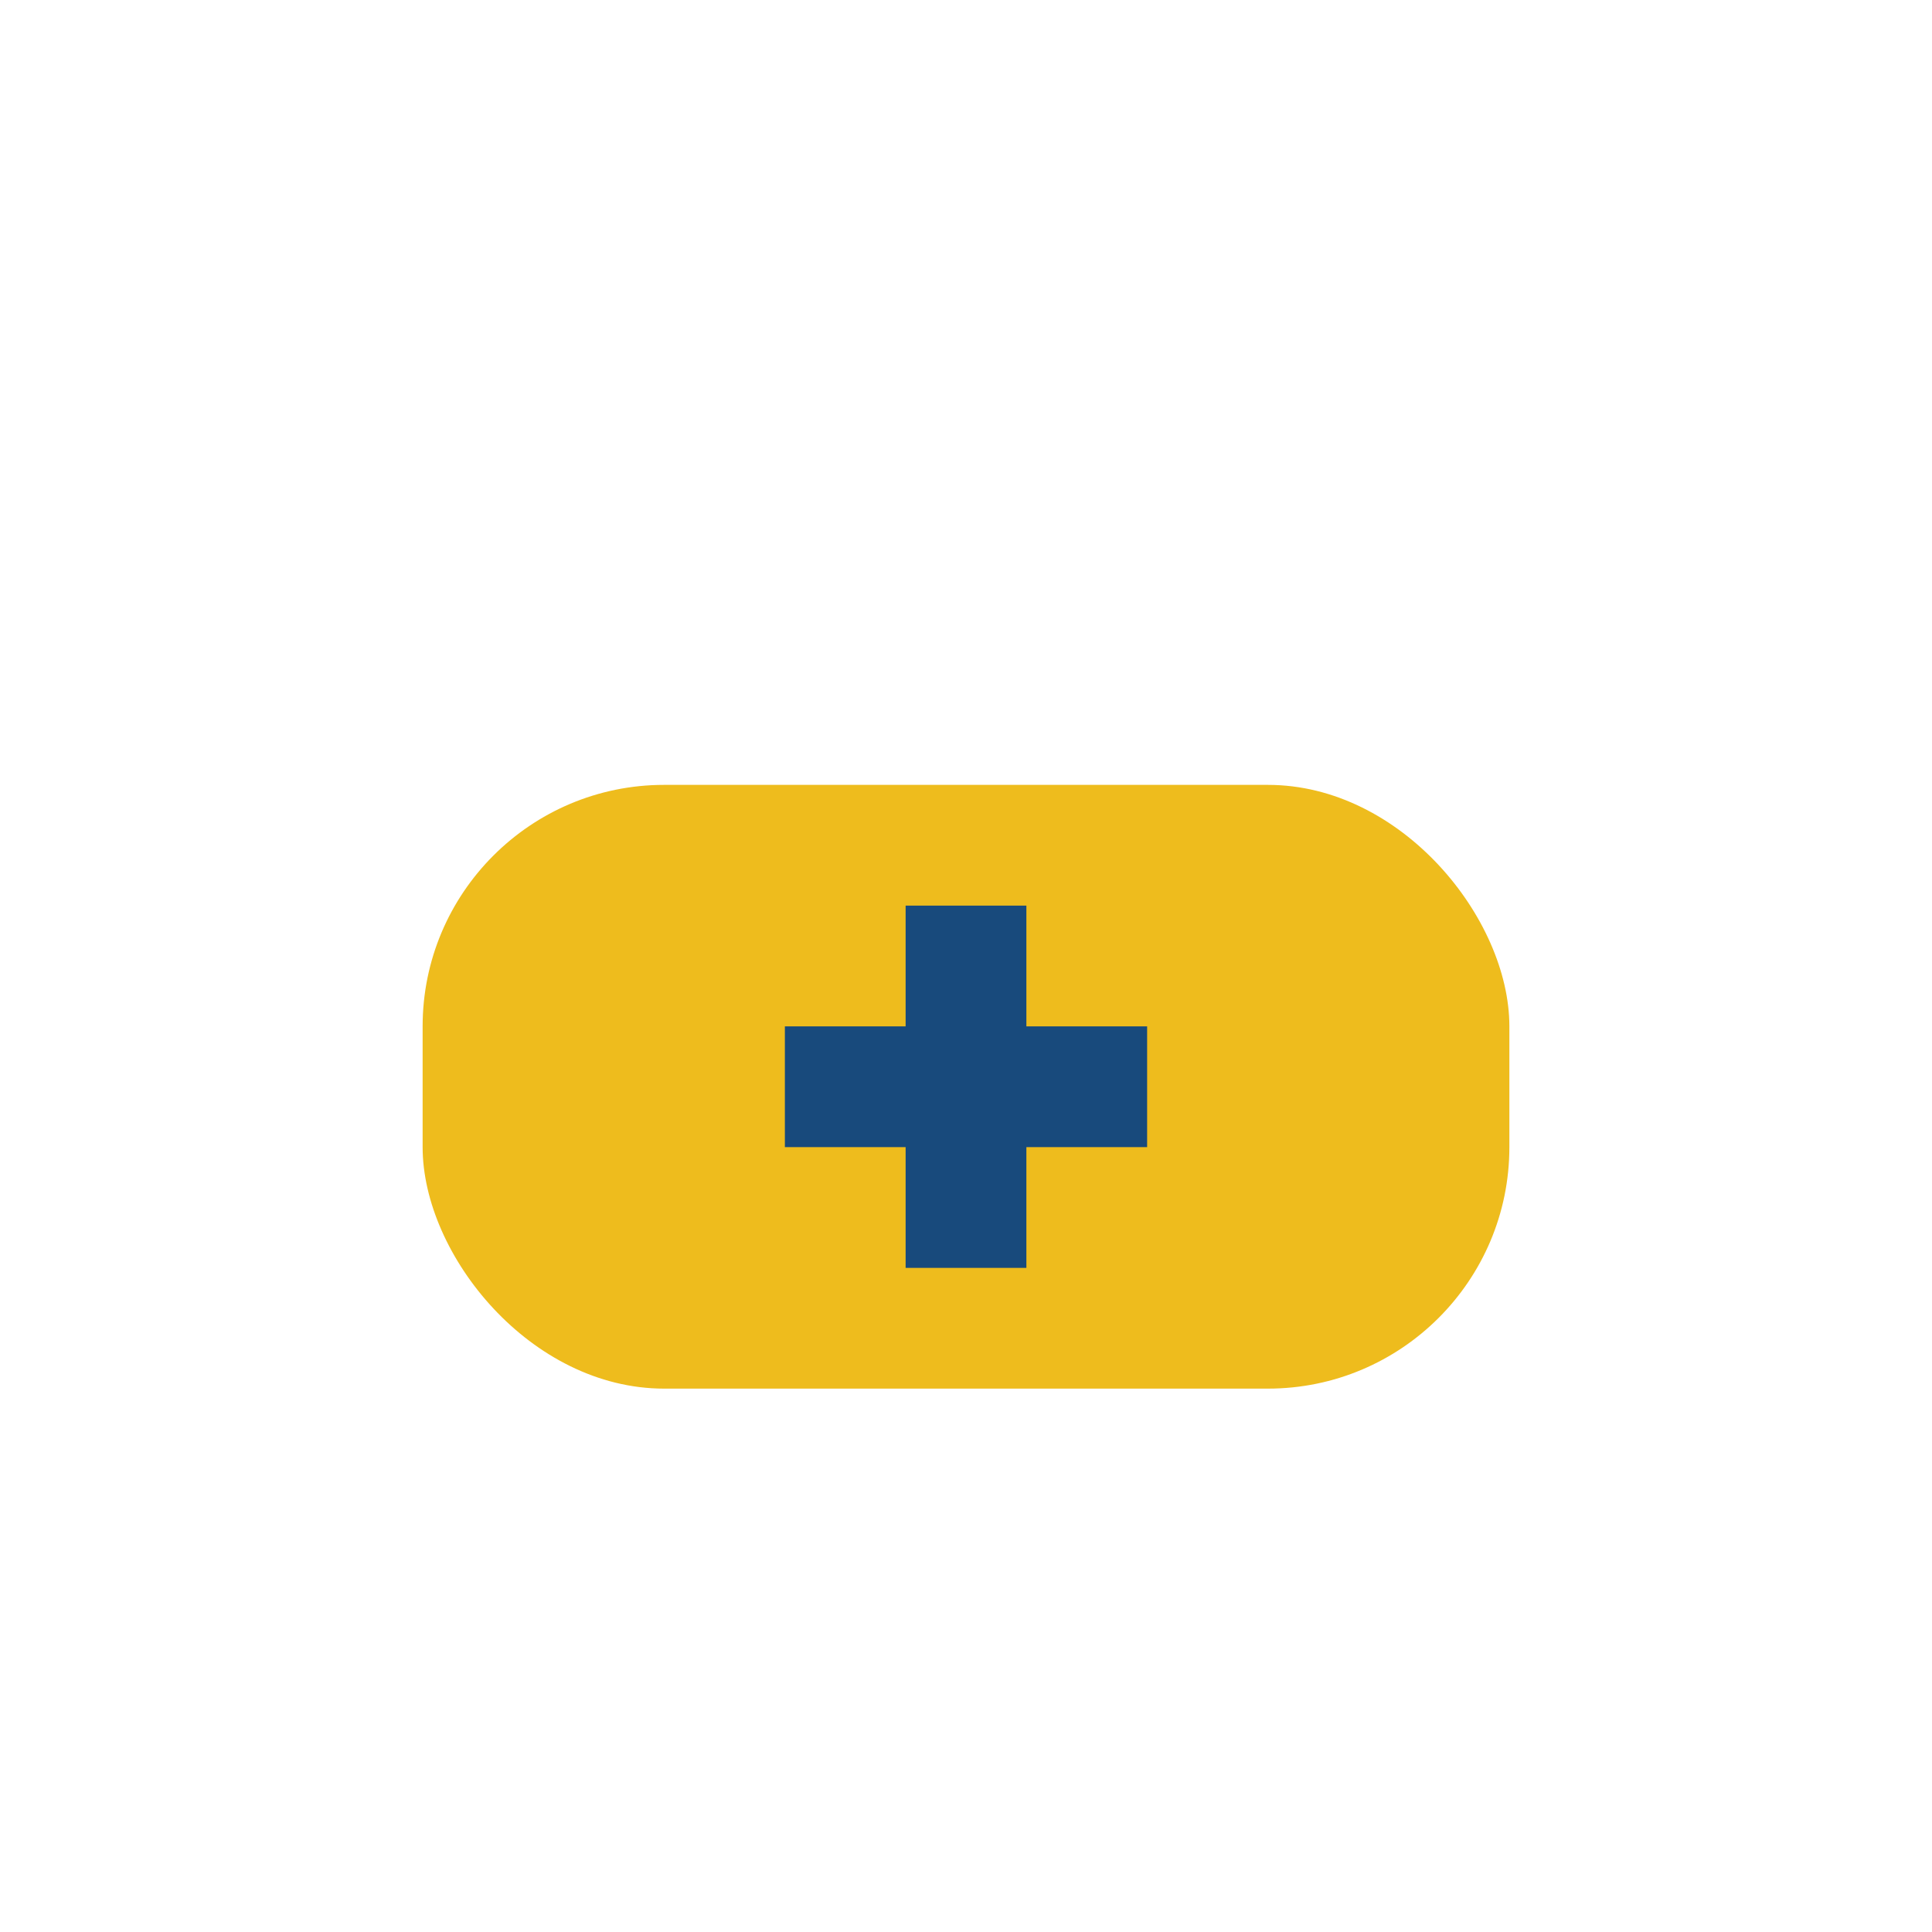 <?xml version="1.0" encoding="UTF-8"?>
<svg xmlns="http://www.w3.org/2000/svg" width="32" height="32" viewBox="0 0 32 32"><rect x="7" y="13" width="18" height="10" rx="4" fill="#EEBC1D"/><path d="M16 15v6M13 18h6" stroke="#184A7C" stroke-width="2"/></svg>